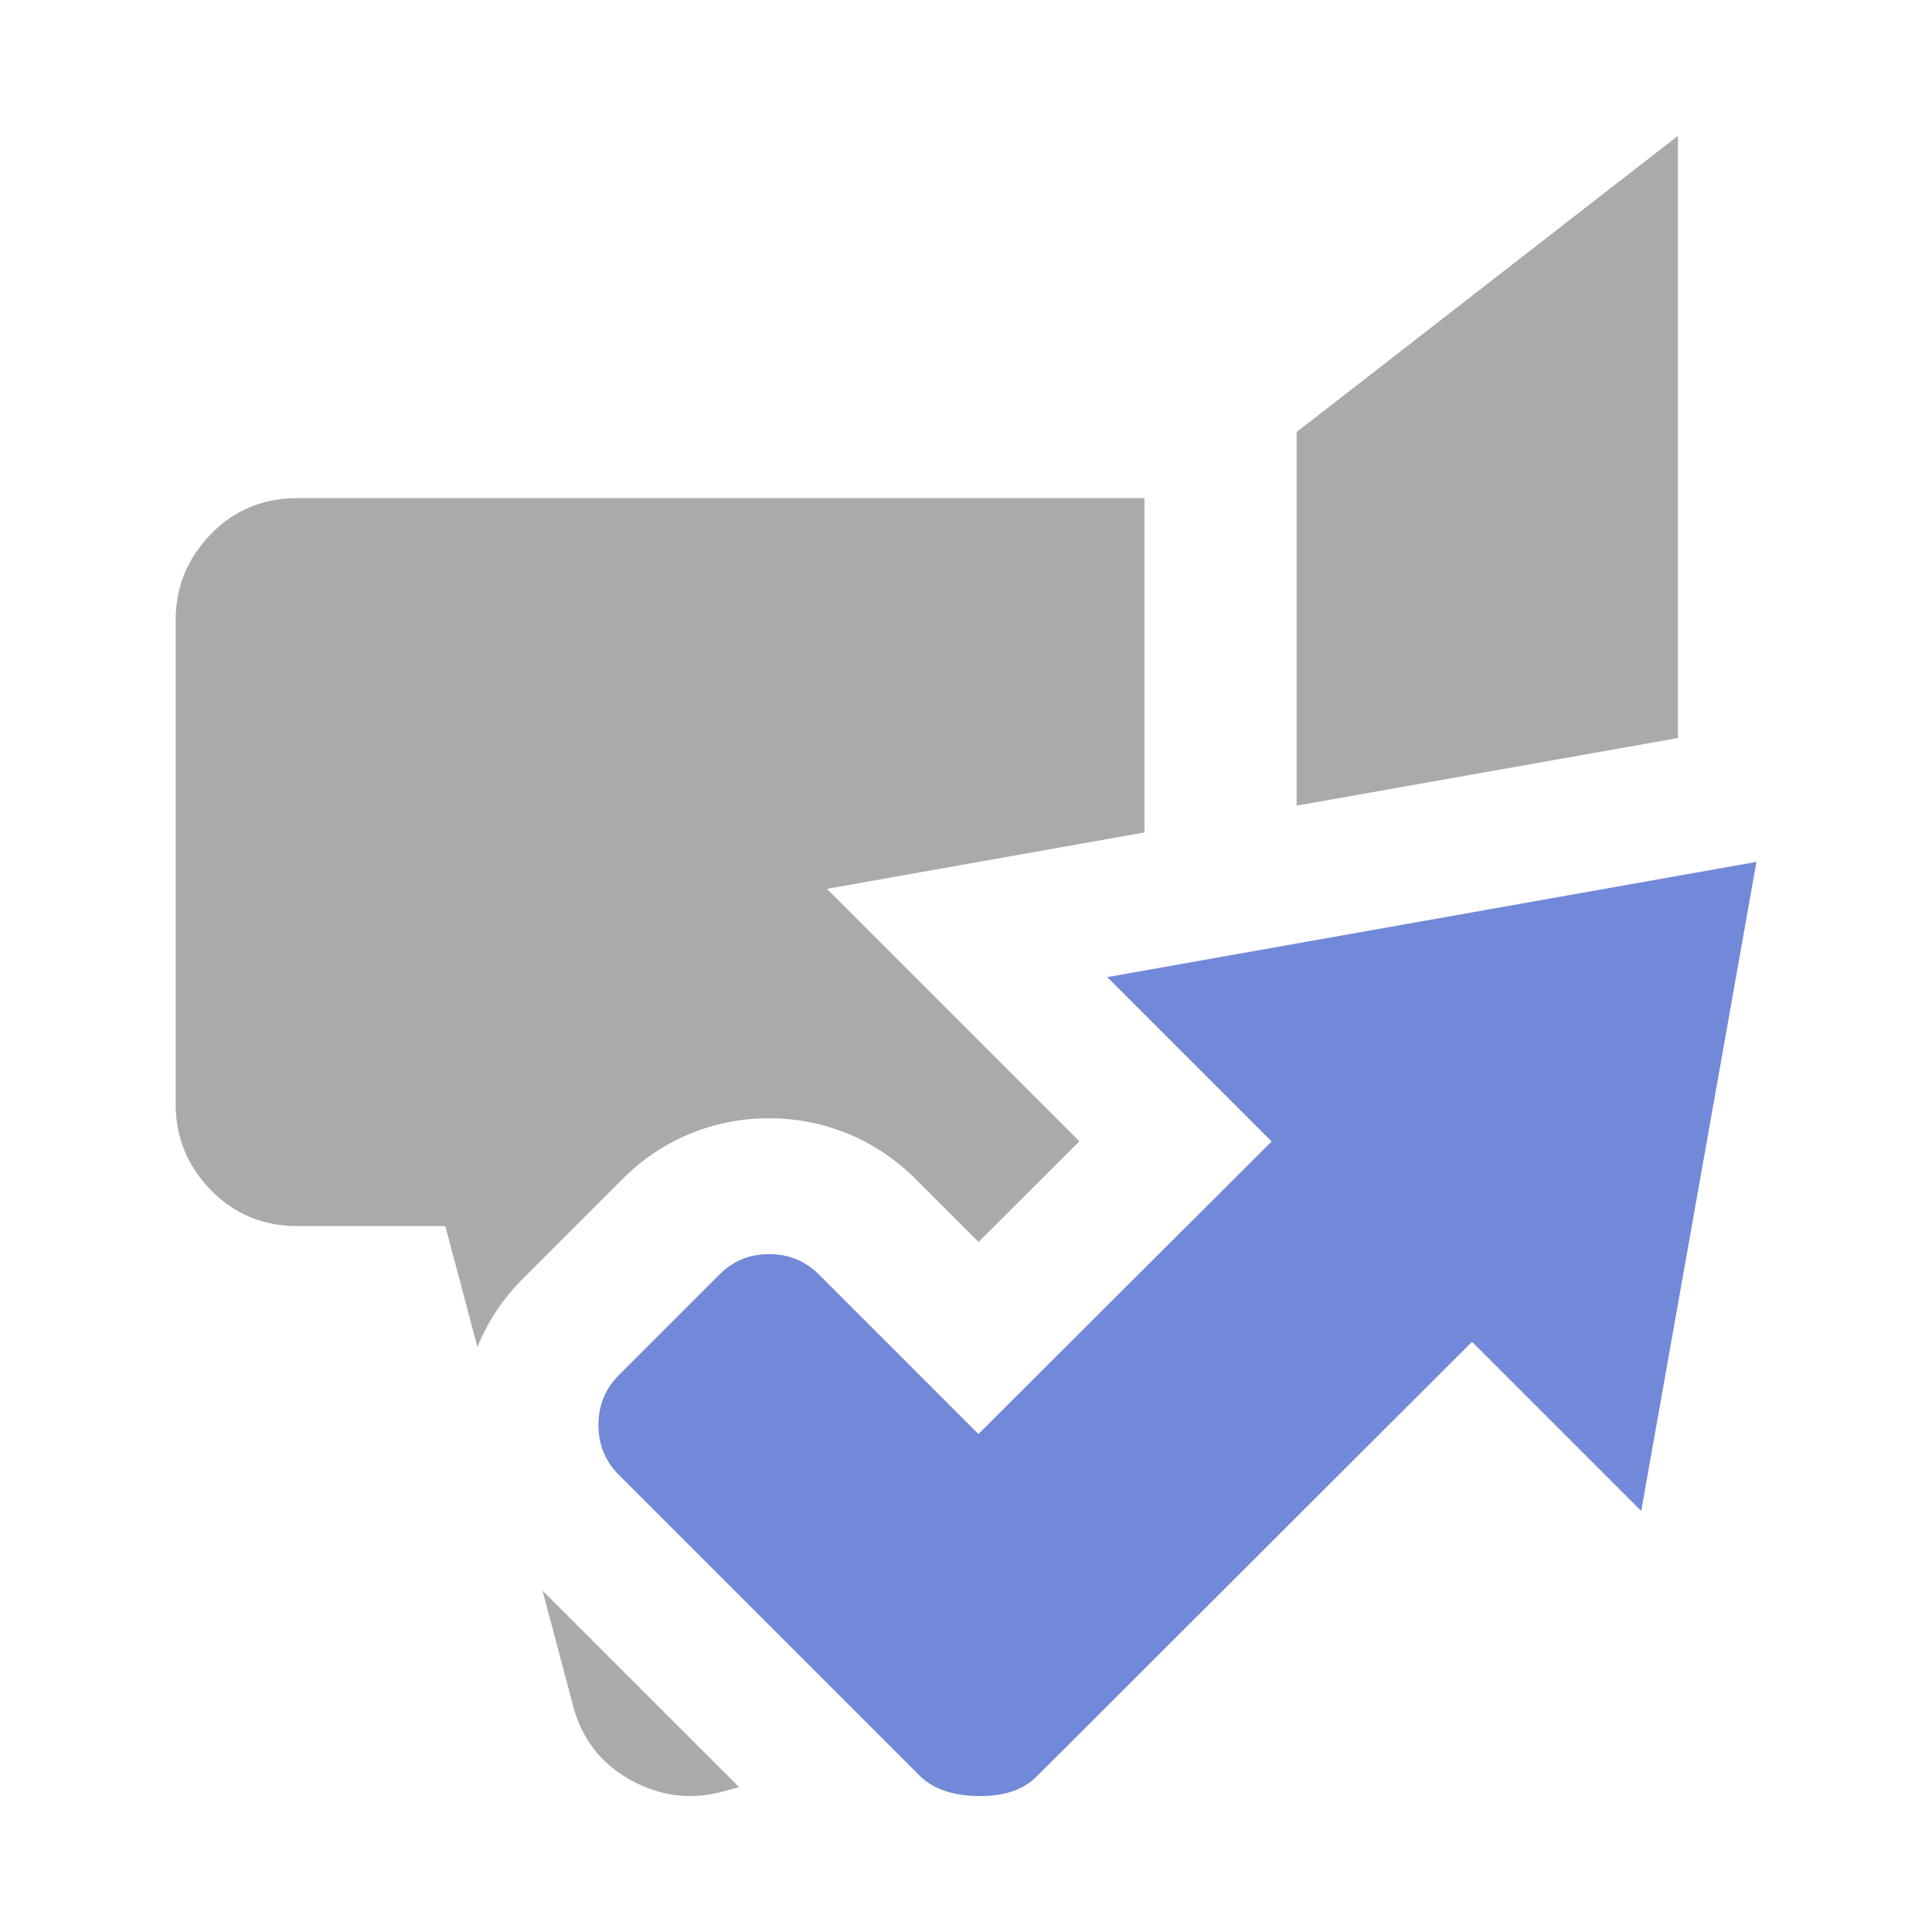 <?xml version="1.0" encoding="utf-8"?>
<svg xmlns="http://www.w3.org/2000/svg" xmlns:xlink="http://www.w3.org/1999/xlink"
     id="client-talk_power_revoke_all_grant_next" width="16" height="16" viewBox="0 0 16 16" x="192" y="320">
    <path fill="#a9aaac"
          d="M6.848 7.361l2.63-0.467v-2.769h-7.016c-0.282 0-0.522 0.099-0.716 0.299s-0.291 0.436-0.291 0.708v4.014c0 0.274 0.097 0.509 0.291 0.71 0.194 0.198 0.434 0.298 0.716 0.298h1.226l0.266 1.001c0.084-0.208 0.21-0.399 0.373-0.562l0.835-0.835c0.321-0.321 0.75-0.497 1.207-0.497s0.885 0.177 1.208 0.498l0.527 0.527 0.835-0.834-2.091-2.091z"></path>
    <path fill="#a9aaac"
          d="M4.745 14.125c0.073 0.273 0.23 0.479 0.473 0.614s0.496 0.17 0.759 0.1l0.117-0.031c0.009-0.002 0.017-0.005 0.026-0.008l-1.627-1.627 0.253 0.953z"></path>
    <path fill="#a9aaac" d="M13.896 1.125l-3.158 2.453v3.094l3.158-0.56v-4.986z"></path>
    <path fill="#7289da"
          d="M14.545 7.138l-5.375 0.954 1.361 1.361-2.428 2.423-1.321-1.321c-0.112-0.112-0.25-0.169-0.412-0.169s-0.3 0.056-0.412 0.169l-0.834 0.834c-0.112 0.113-0.168 0.25-0.168 0.412s0.056 0.3 0.168 0.412l2.502 2.502c0.106 0.1 0.259 0.153 0.459 0.159 0.219 0.006 0.384-0.047 0.497-0.159l3.609-3.603 1.401 1.401 0.954-5.375z"></path>
</svg>